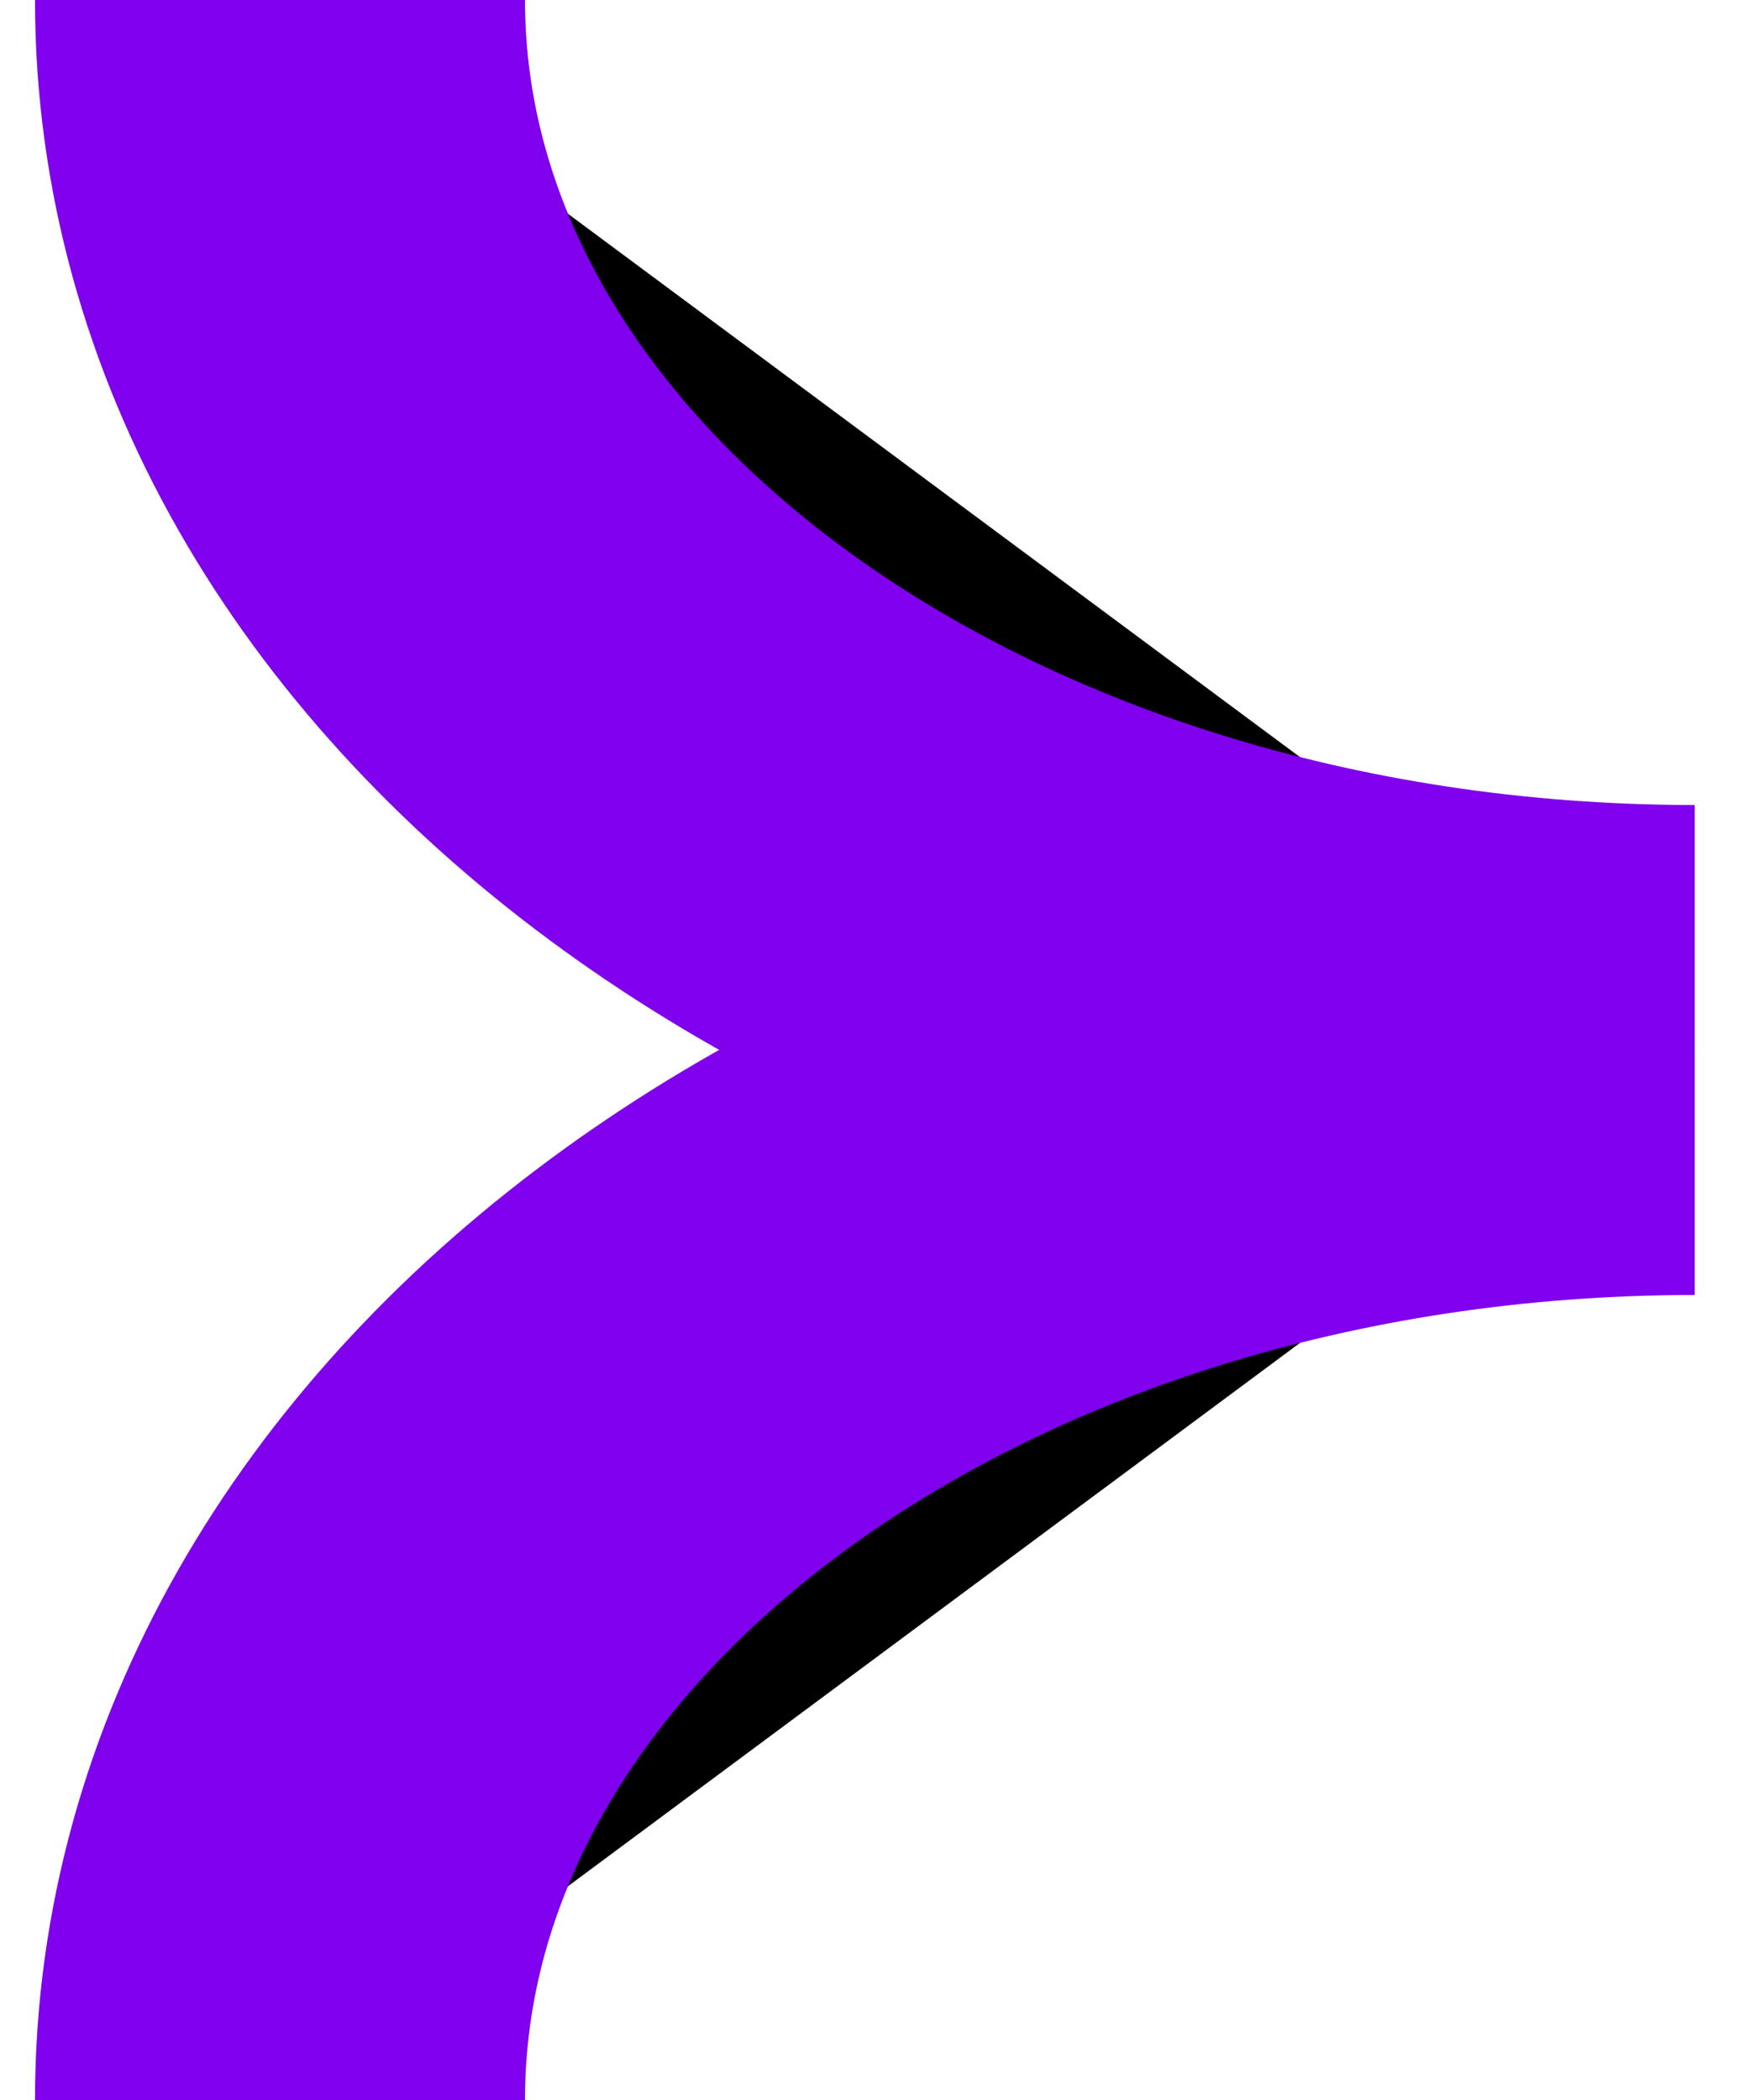 <svg width="25" height="30" viewBox="0 0 25 30" fill="none" xmlns="http://www.w3.org/2000/svg">
<g id="Flechita">
<g id="Vector">
<path d="M24.208 15C13.042 15 4 21.712 4 30Z" fill="black"/>
<path d="M24.208 15C13.042 15 4 21.712 4 30" stroke="#8000ED" stroke-width="7" stroke-miterlimit="10"/>
</g>
<g id="Vector_2">
<path d="M24.208 15C13.055 15 4 8.288 4 0Z" fill="black"/>
<path d="M24.208 15C13.055 15 4 8.288 4 0" stroke="#8000ED" stroke-width="7" stroke-miterlimit="10"/>
</g>
</g>
</svg>
